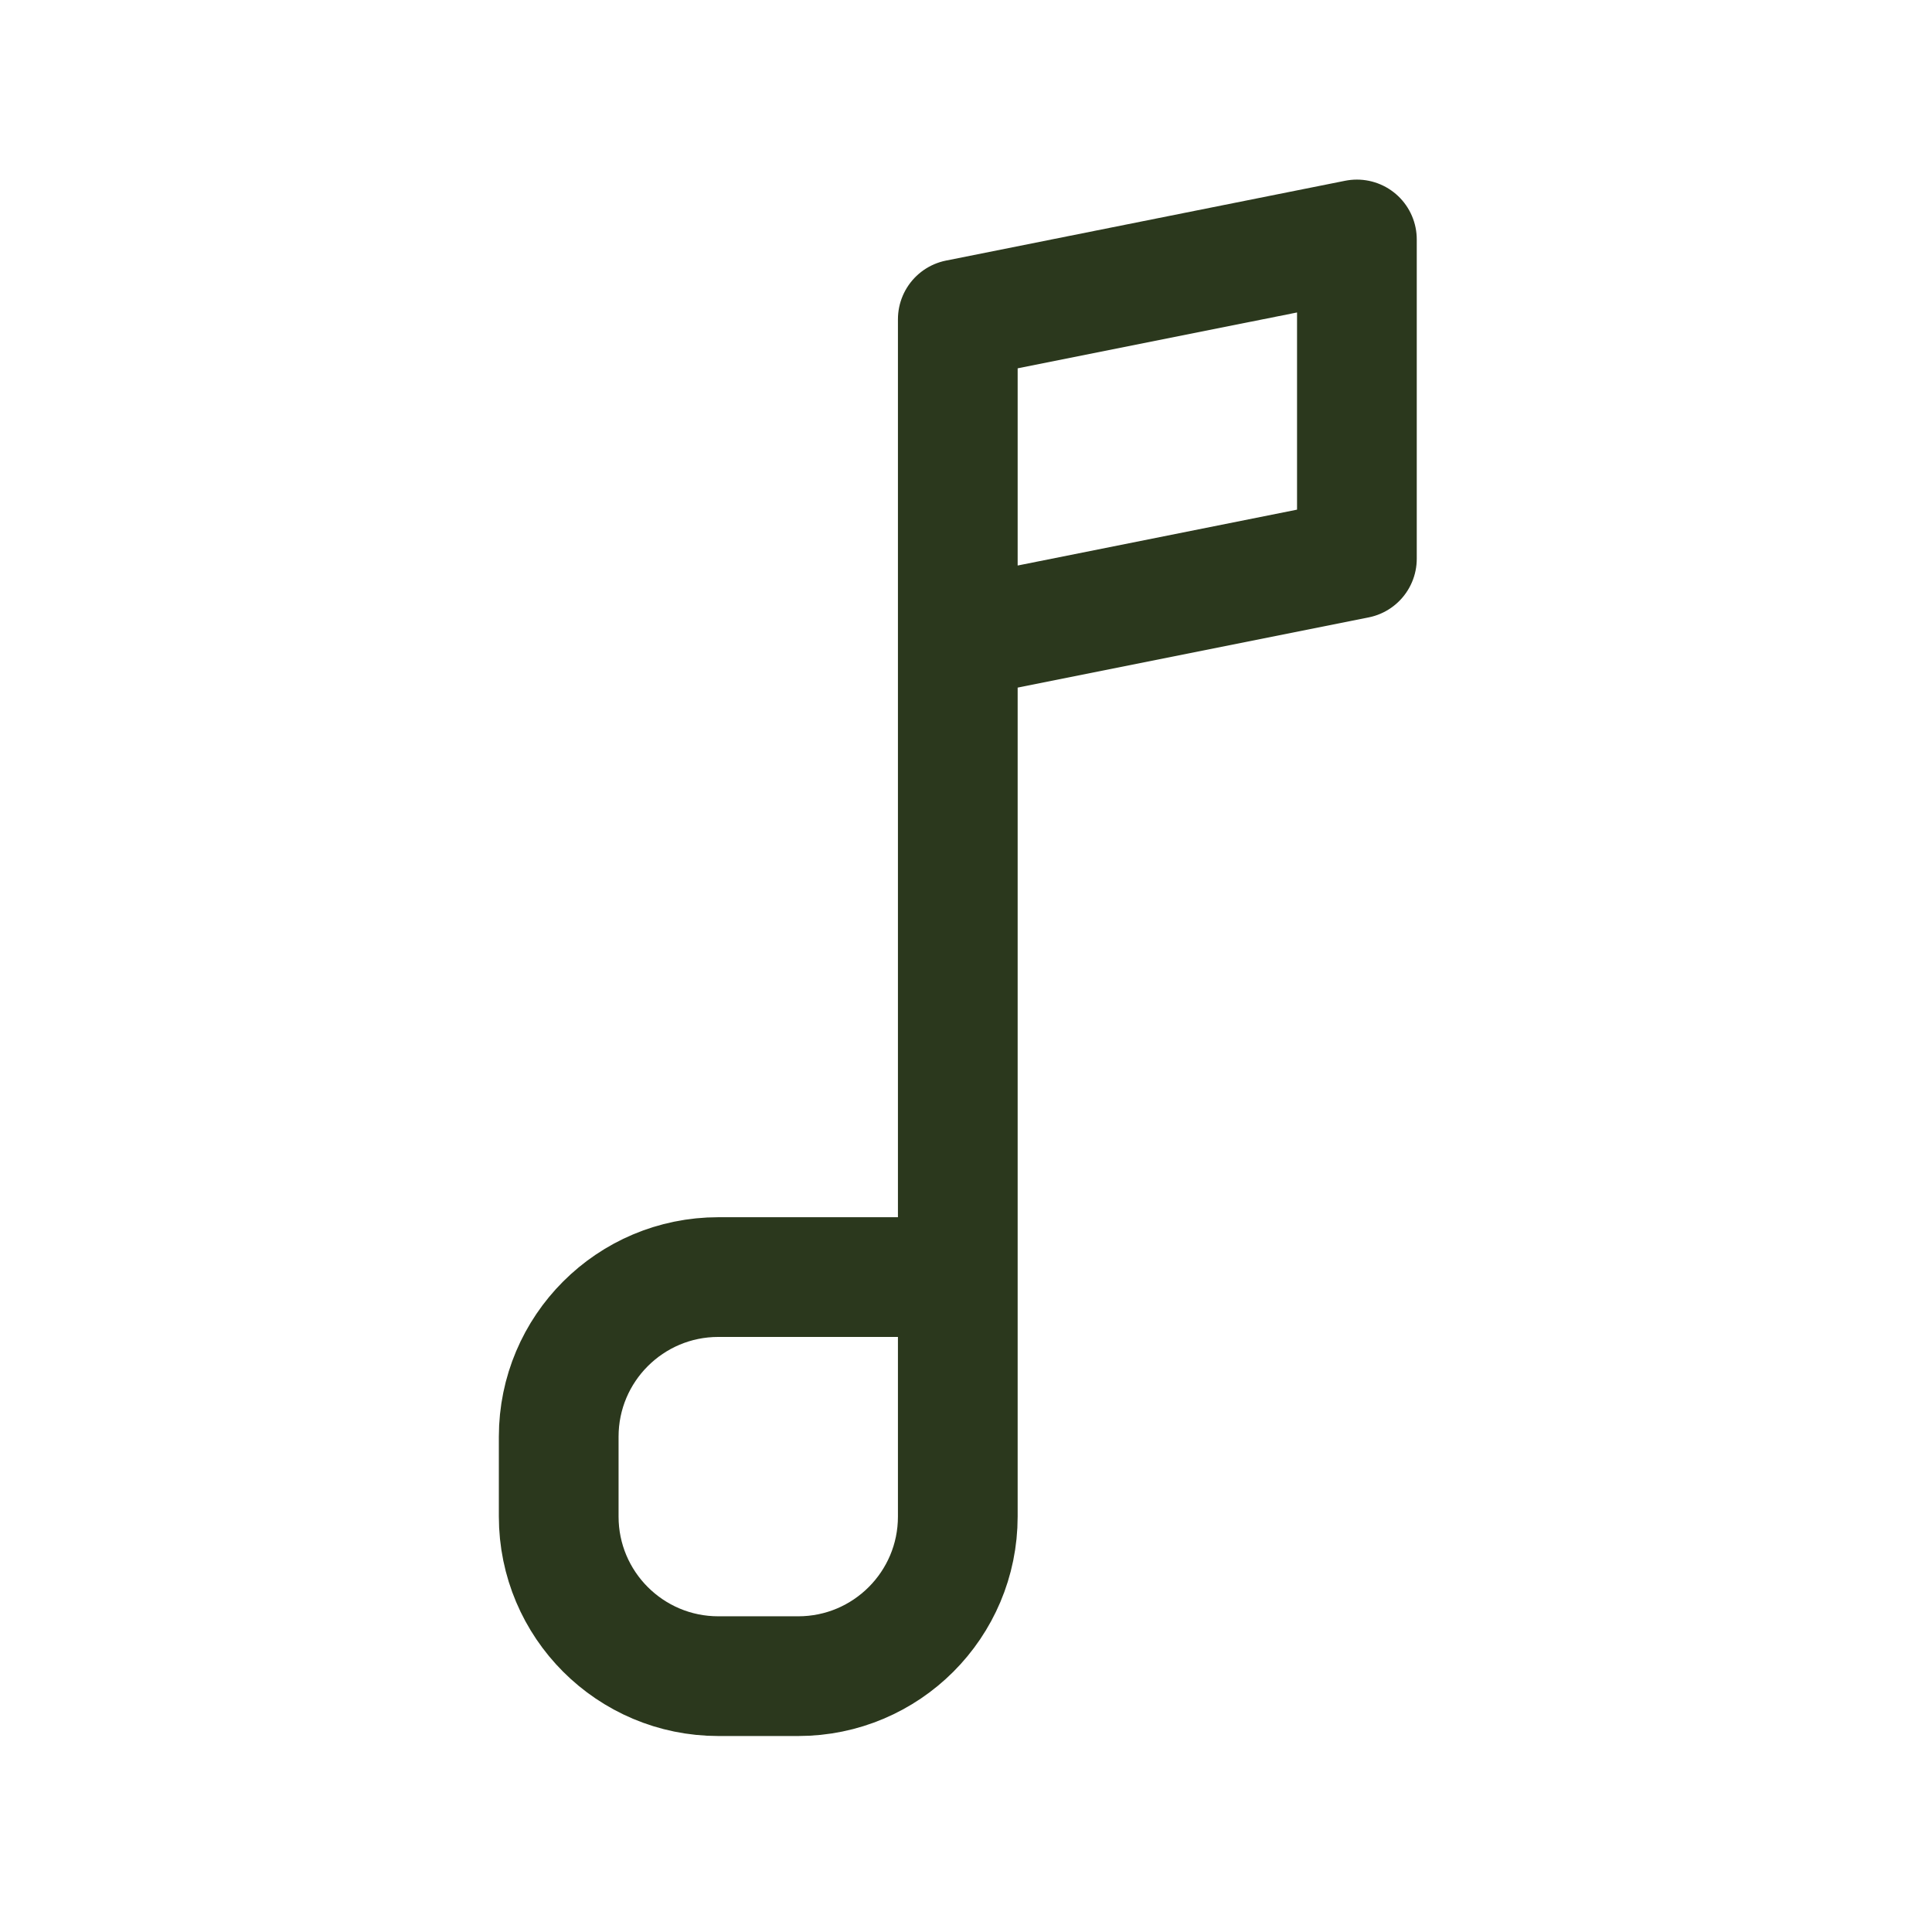 <svg width="85" height="85" viewBox="0 0 85 85" fill="none" xmlns="http://www.w3.org/2000/svg">
<path d="M42.139 56.186V66.721C42.139 70.6 38.995 73.744 35.116 73.744H31.605C27.726 73.744 24.581 70.6 24.581 66.721V63.209C24.581 59.33 27.726 56.186 31.605 56.186H42.139ZM42.139 56.186V28.093M42.139 28.093V14.046L59.698 10.535V24.581L42.139 28.093Z" stroke="#2B381D" stroke-width="5.267" stroke-linecap="round" stroke-linejoin="round"/>
</svg>
